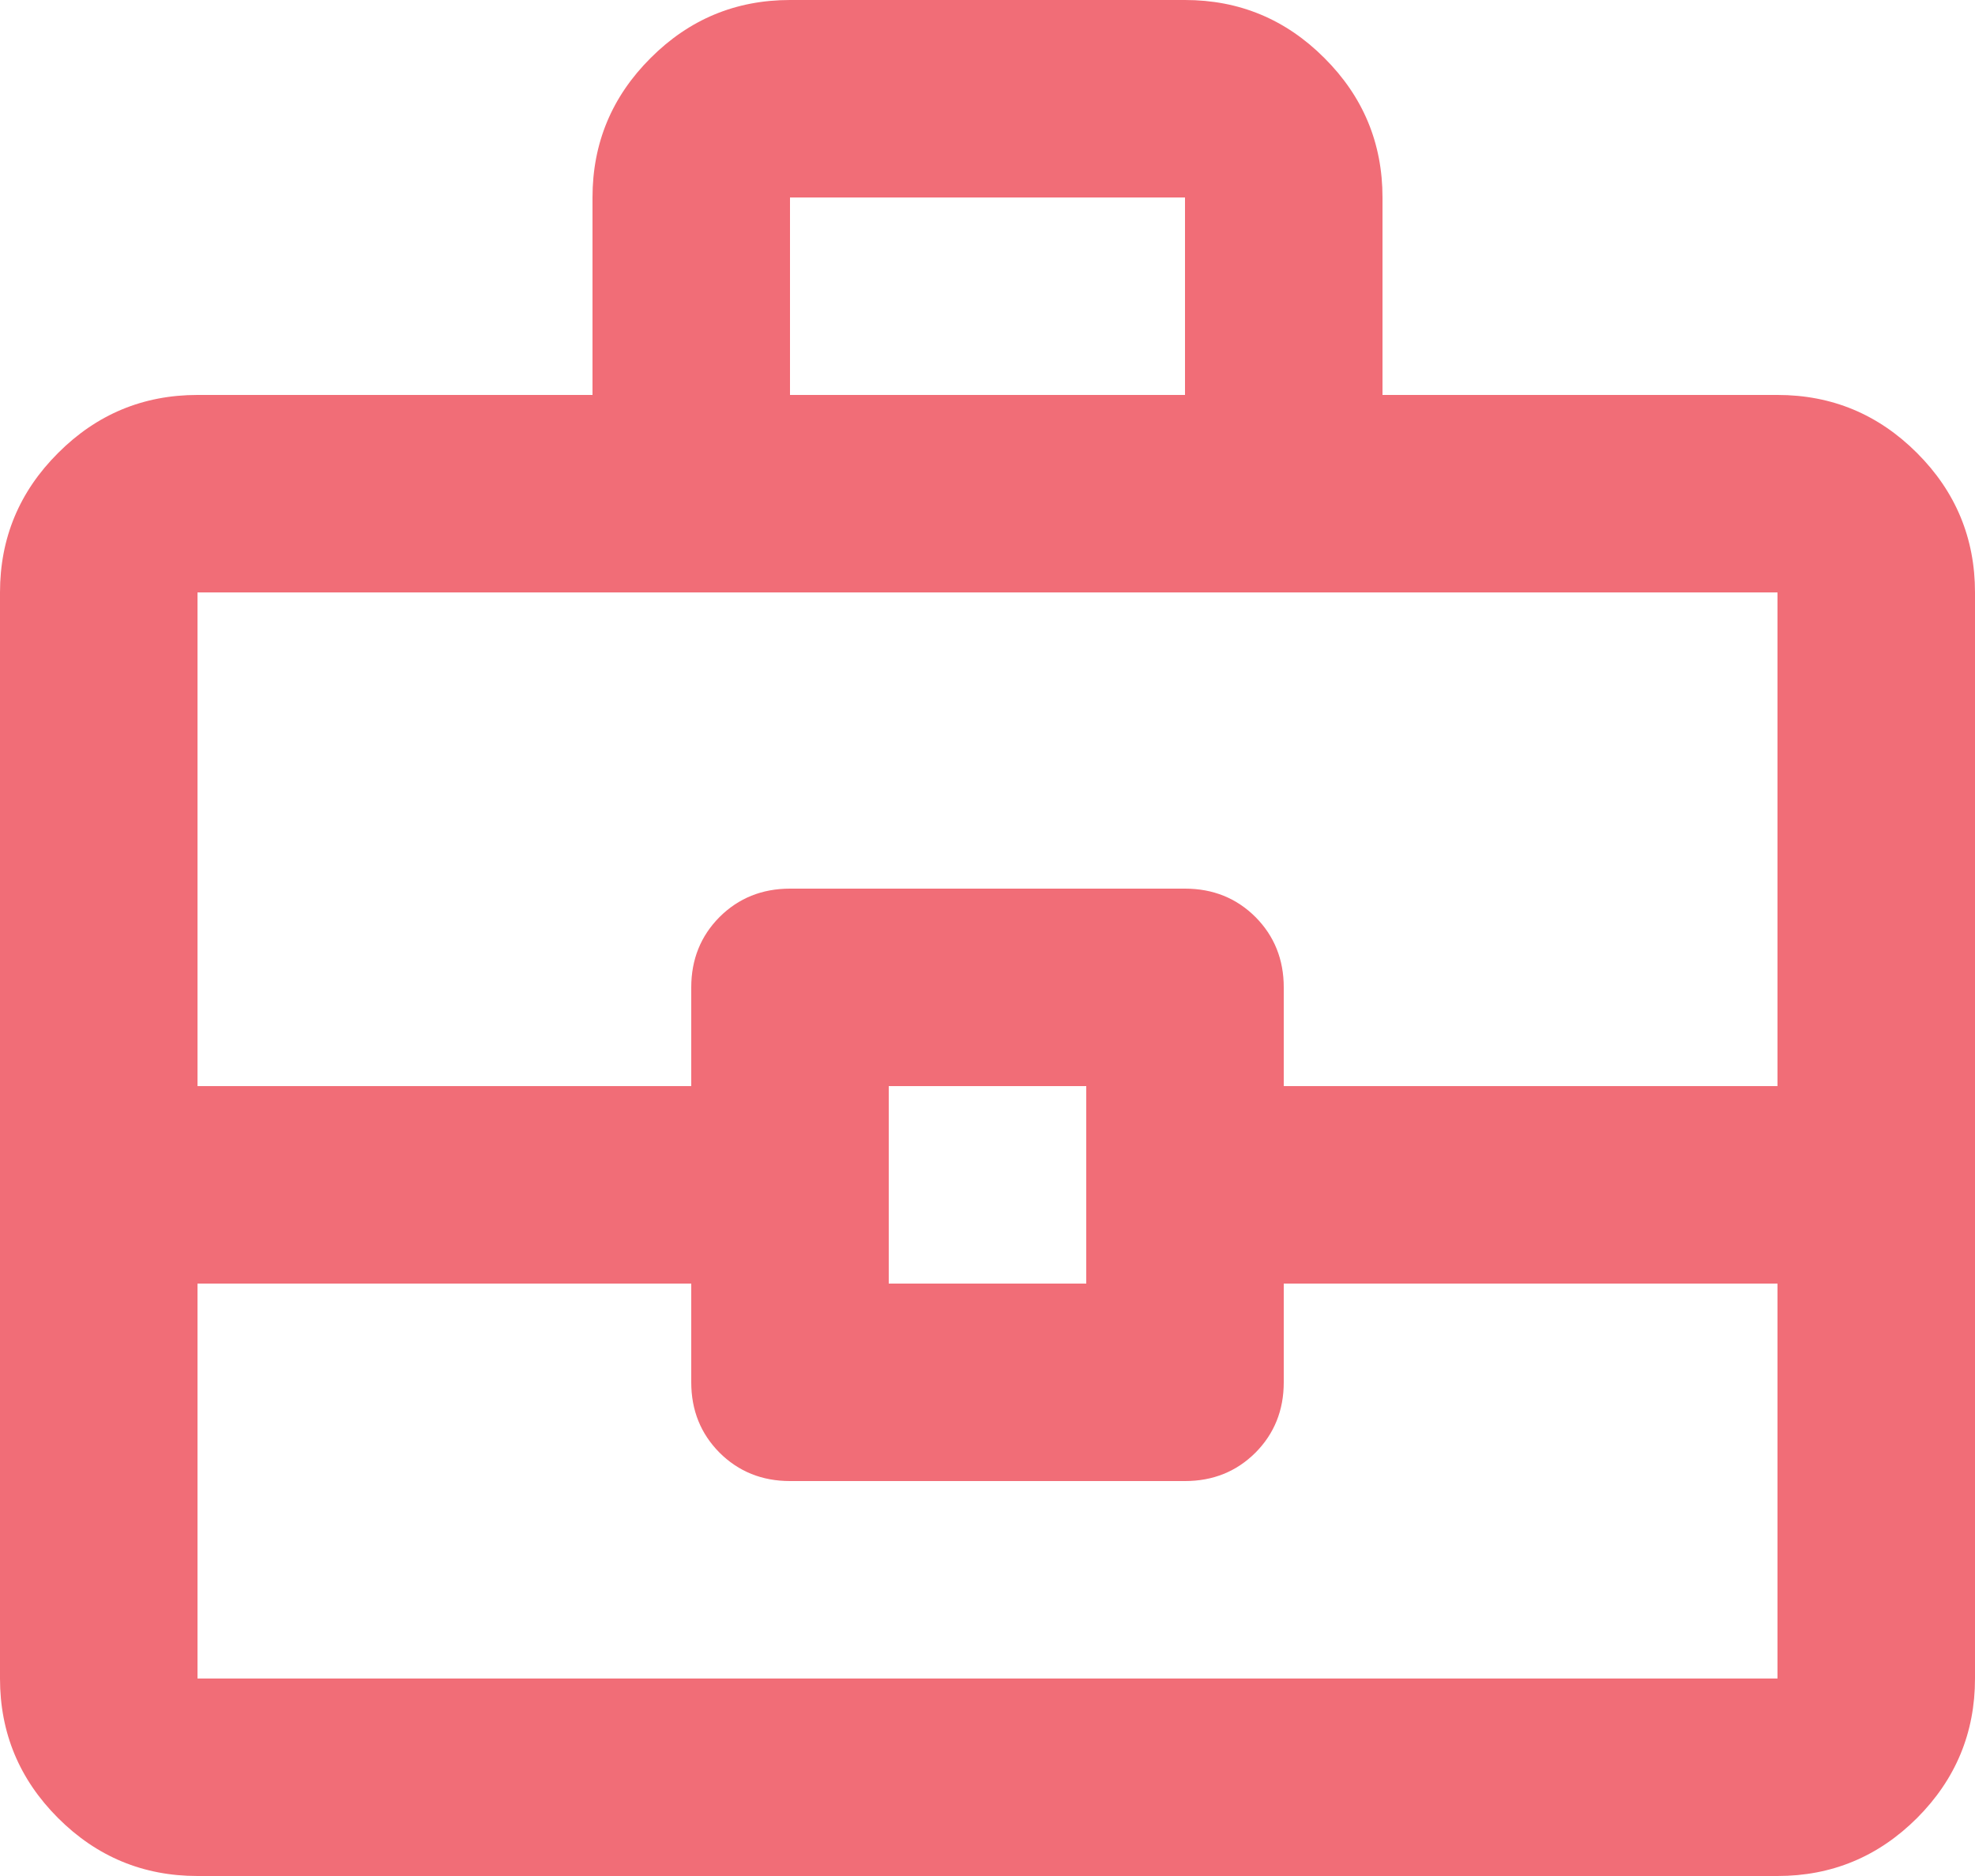 <?xml version="1.0" encoding="utf-8"?>
<svg xmlns="http://www.w3.org/2000/svg" fill="none" height="100%" overflow="visible" preserveAspectRatio="none" style="display: block;" viewBox="0 0 20 19" width="100%">
<path d="M2 19C1.45 19 0.979 18.804 0.588 18.413C0.196 18.021 0 17.55 0 17V6C0 5.45 0.196 4.979 0.588 4.588C0.979 4.196 1.45 4 2 4H6V2C6 1.45 6.196 0.979 6.588 0.588C6.979 0.196 7.45 0 8 0H12C12.55 0 13.021 0.196 13.412 0.588C13.804 0.979 14 1.45 14 2V4H18C18.55 4 19.021 4.196 19.413 4.588C19.804 4.979 20 5.45 20 6V17C20 17.55 19.804 18.021 19.413 18.413C19.021 18.804 18.55 19 18 19H2ZM8 4H12V2H8V4ZM18 13H13V14C13 14.283 12.904 14.521 12.713 14.713C12.521 14.904 12.283 15 12 15H8C7.717 15 7.479 14.904 7.287 14.713C7.096 14.521 7 14.283 7 14V13H2V17H18V13ZM9 13H11V11H9V13ZM2 11H7V10C7 9.717 7.096 9.479 7.287 9.287C7.479 9.096 7.717 9 8 9H12C12.283 9 12.521 9.096 12.713 9.287C12.904 9.479 13 9.717 13 10V11H18V6H2V11Z" fill="#F16D77" id="Vector"/>
</svg>
